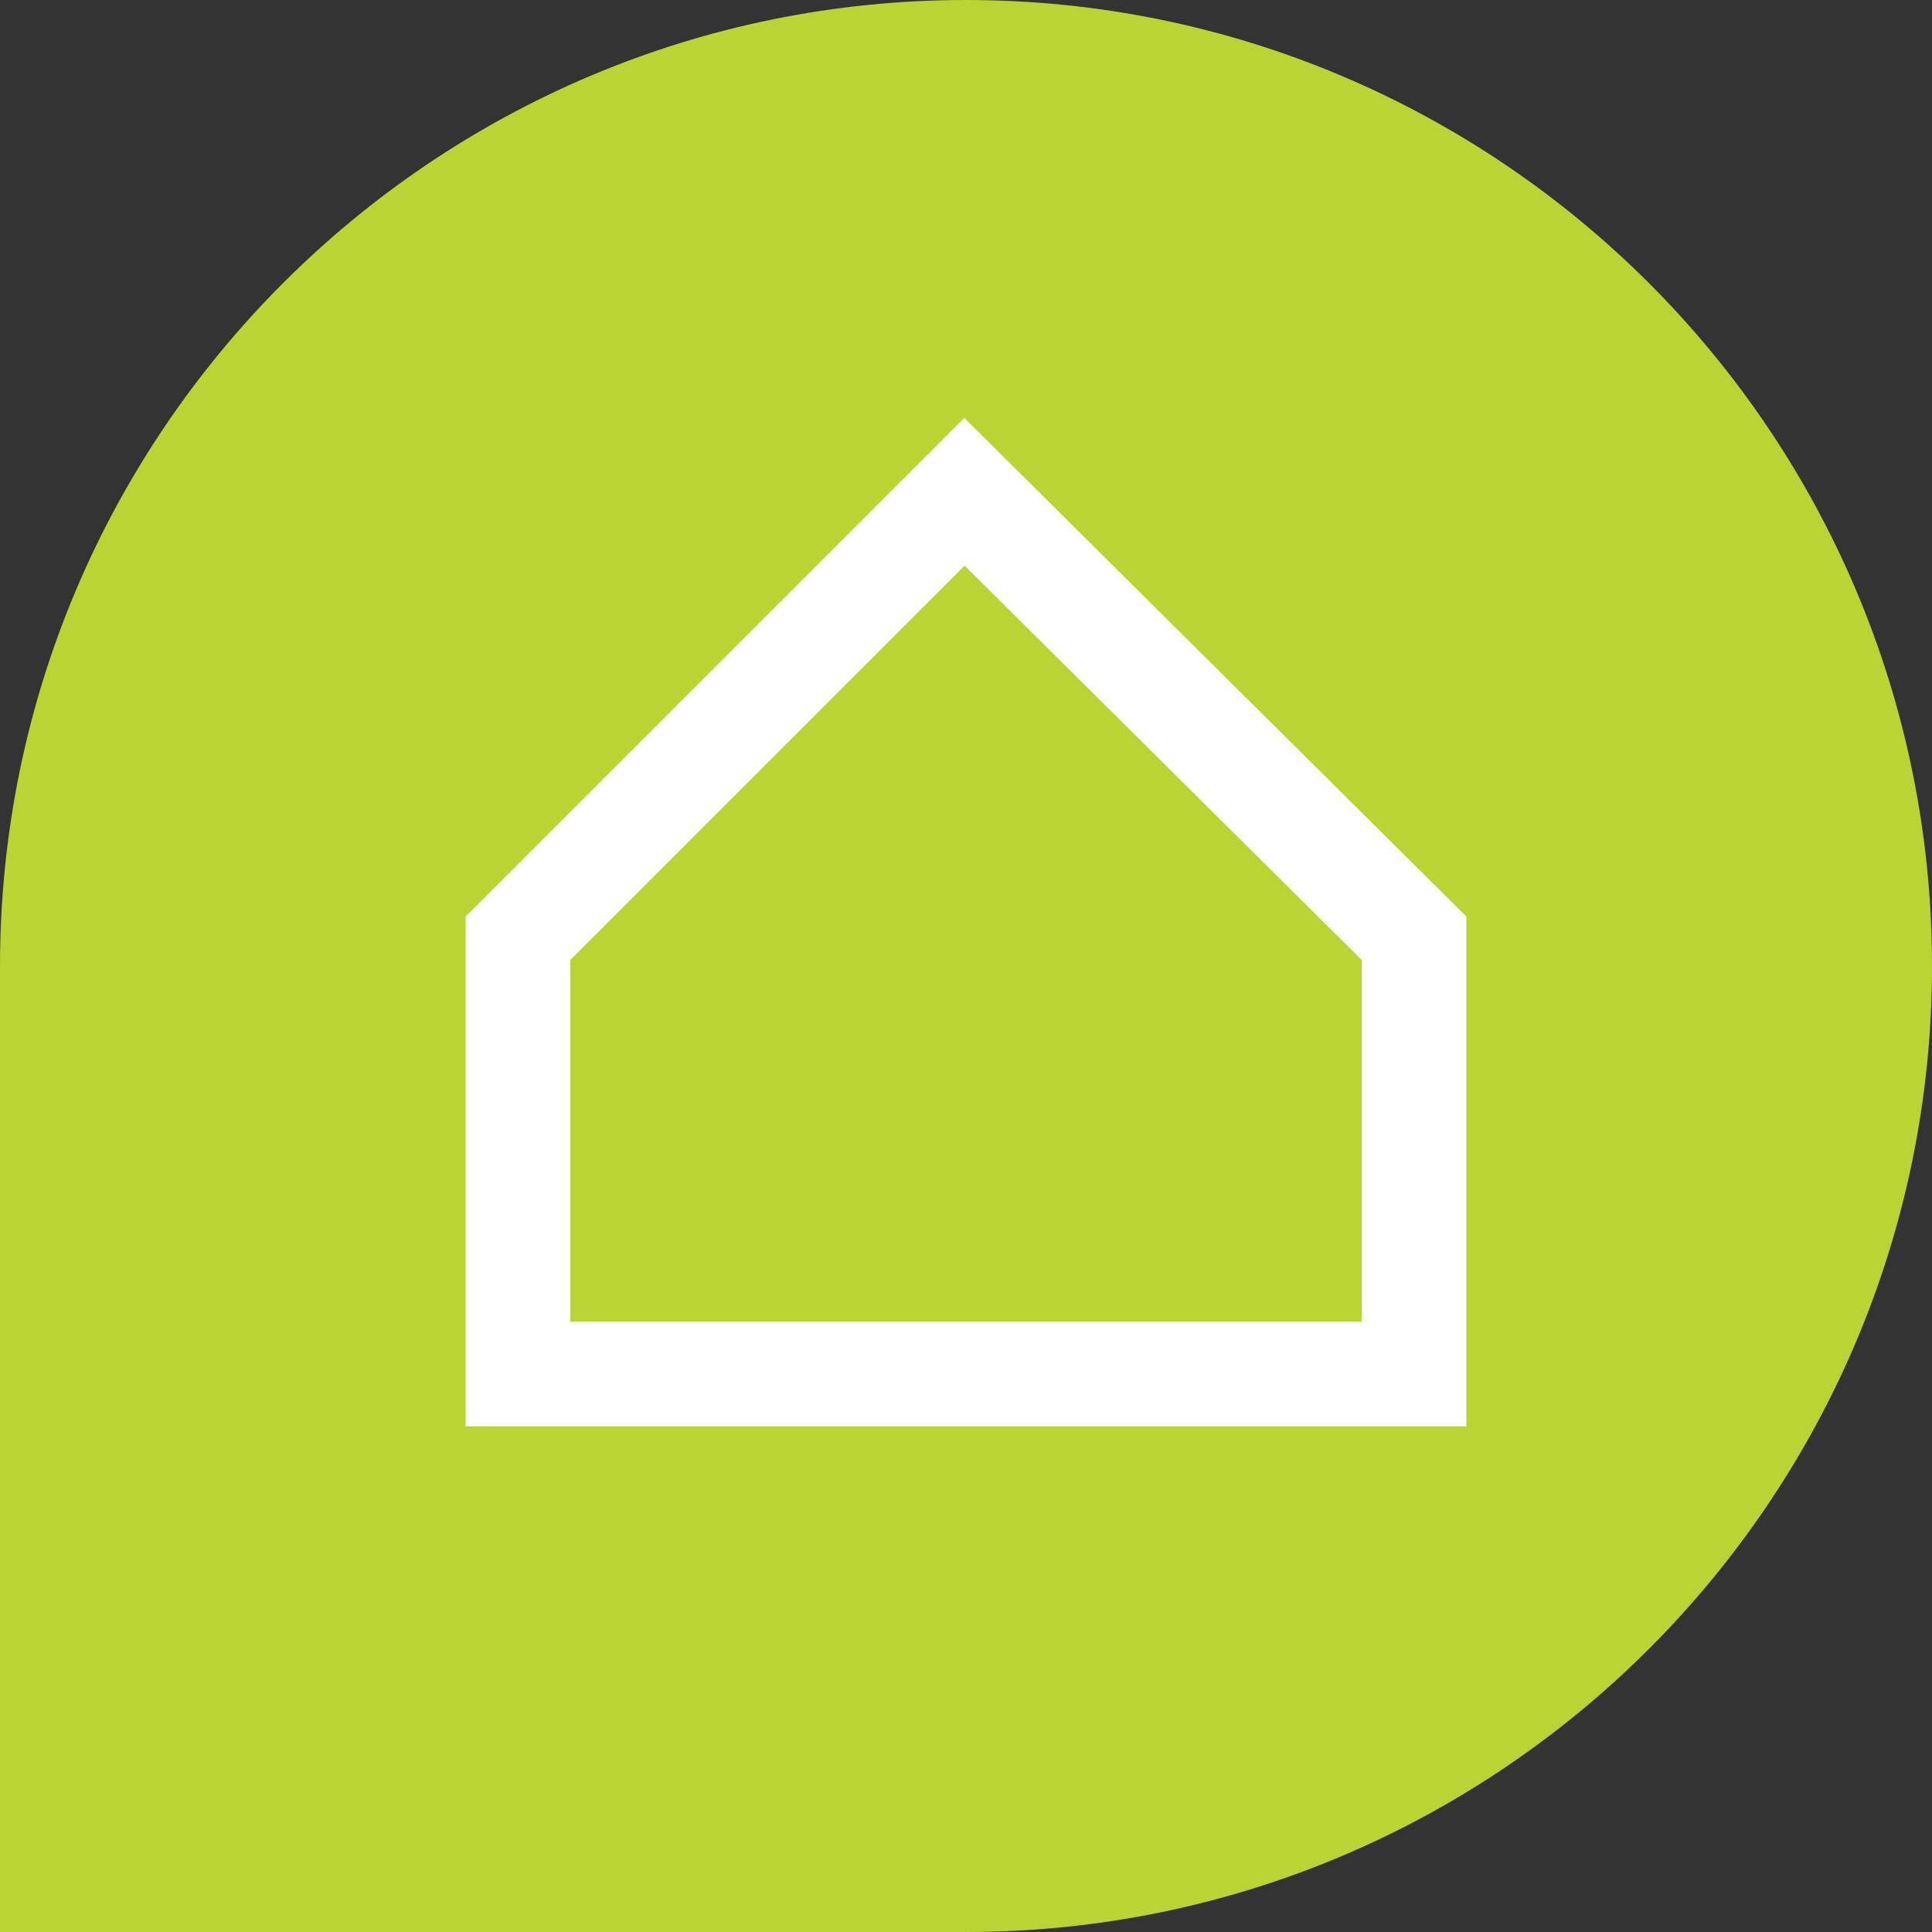 <svg width="500" height="500" viewBox="0 0 500 500" fill="none" xmlns="http://www.w3.org/2000/svg">
<rect x="0" y="0" width="500" height="500" fill="#333333" stroke="none"/>
<path d="M250 0C387.978 0 500 112.022 500 250C500 387.978 387.978 500 250 500H0V250C0 112.022 112.022 0 250 0Z" fill="#BAD533"/>
<path d="M379.484 369.128H120.507V237.209L249.558 108.158L379.484 237.179V369.118V369.128ZM147.589 342.056H352.422V248.46L249.638 146.391L147.589 248.44V342.066V342.056Z" fill="white"/>
</svg>
